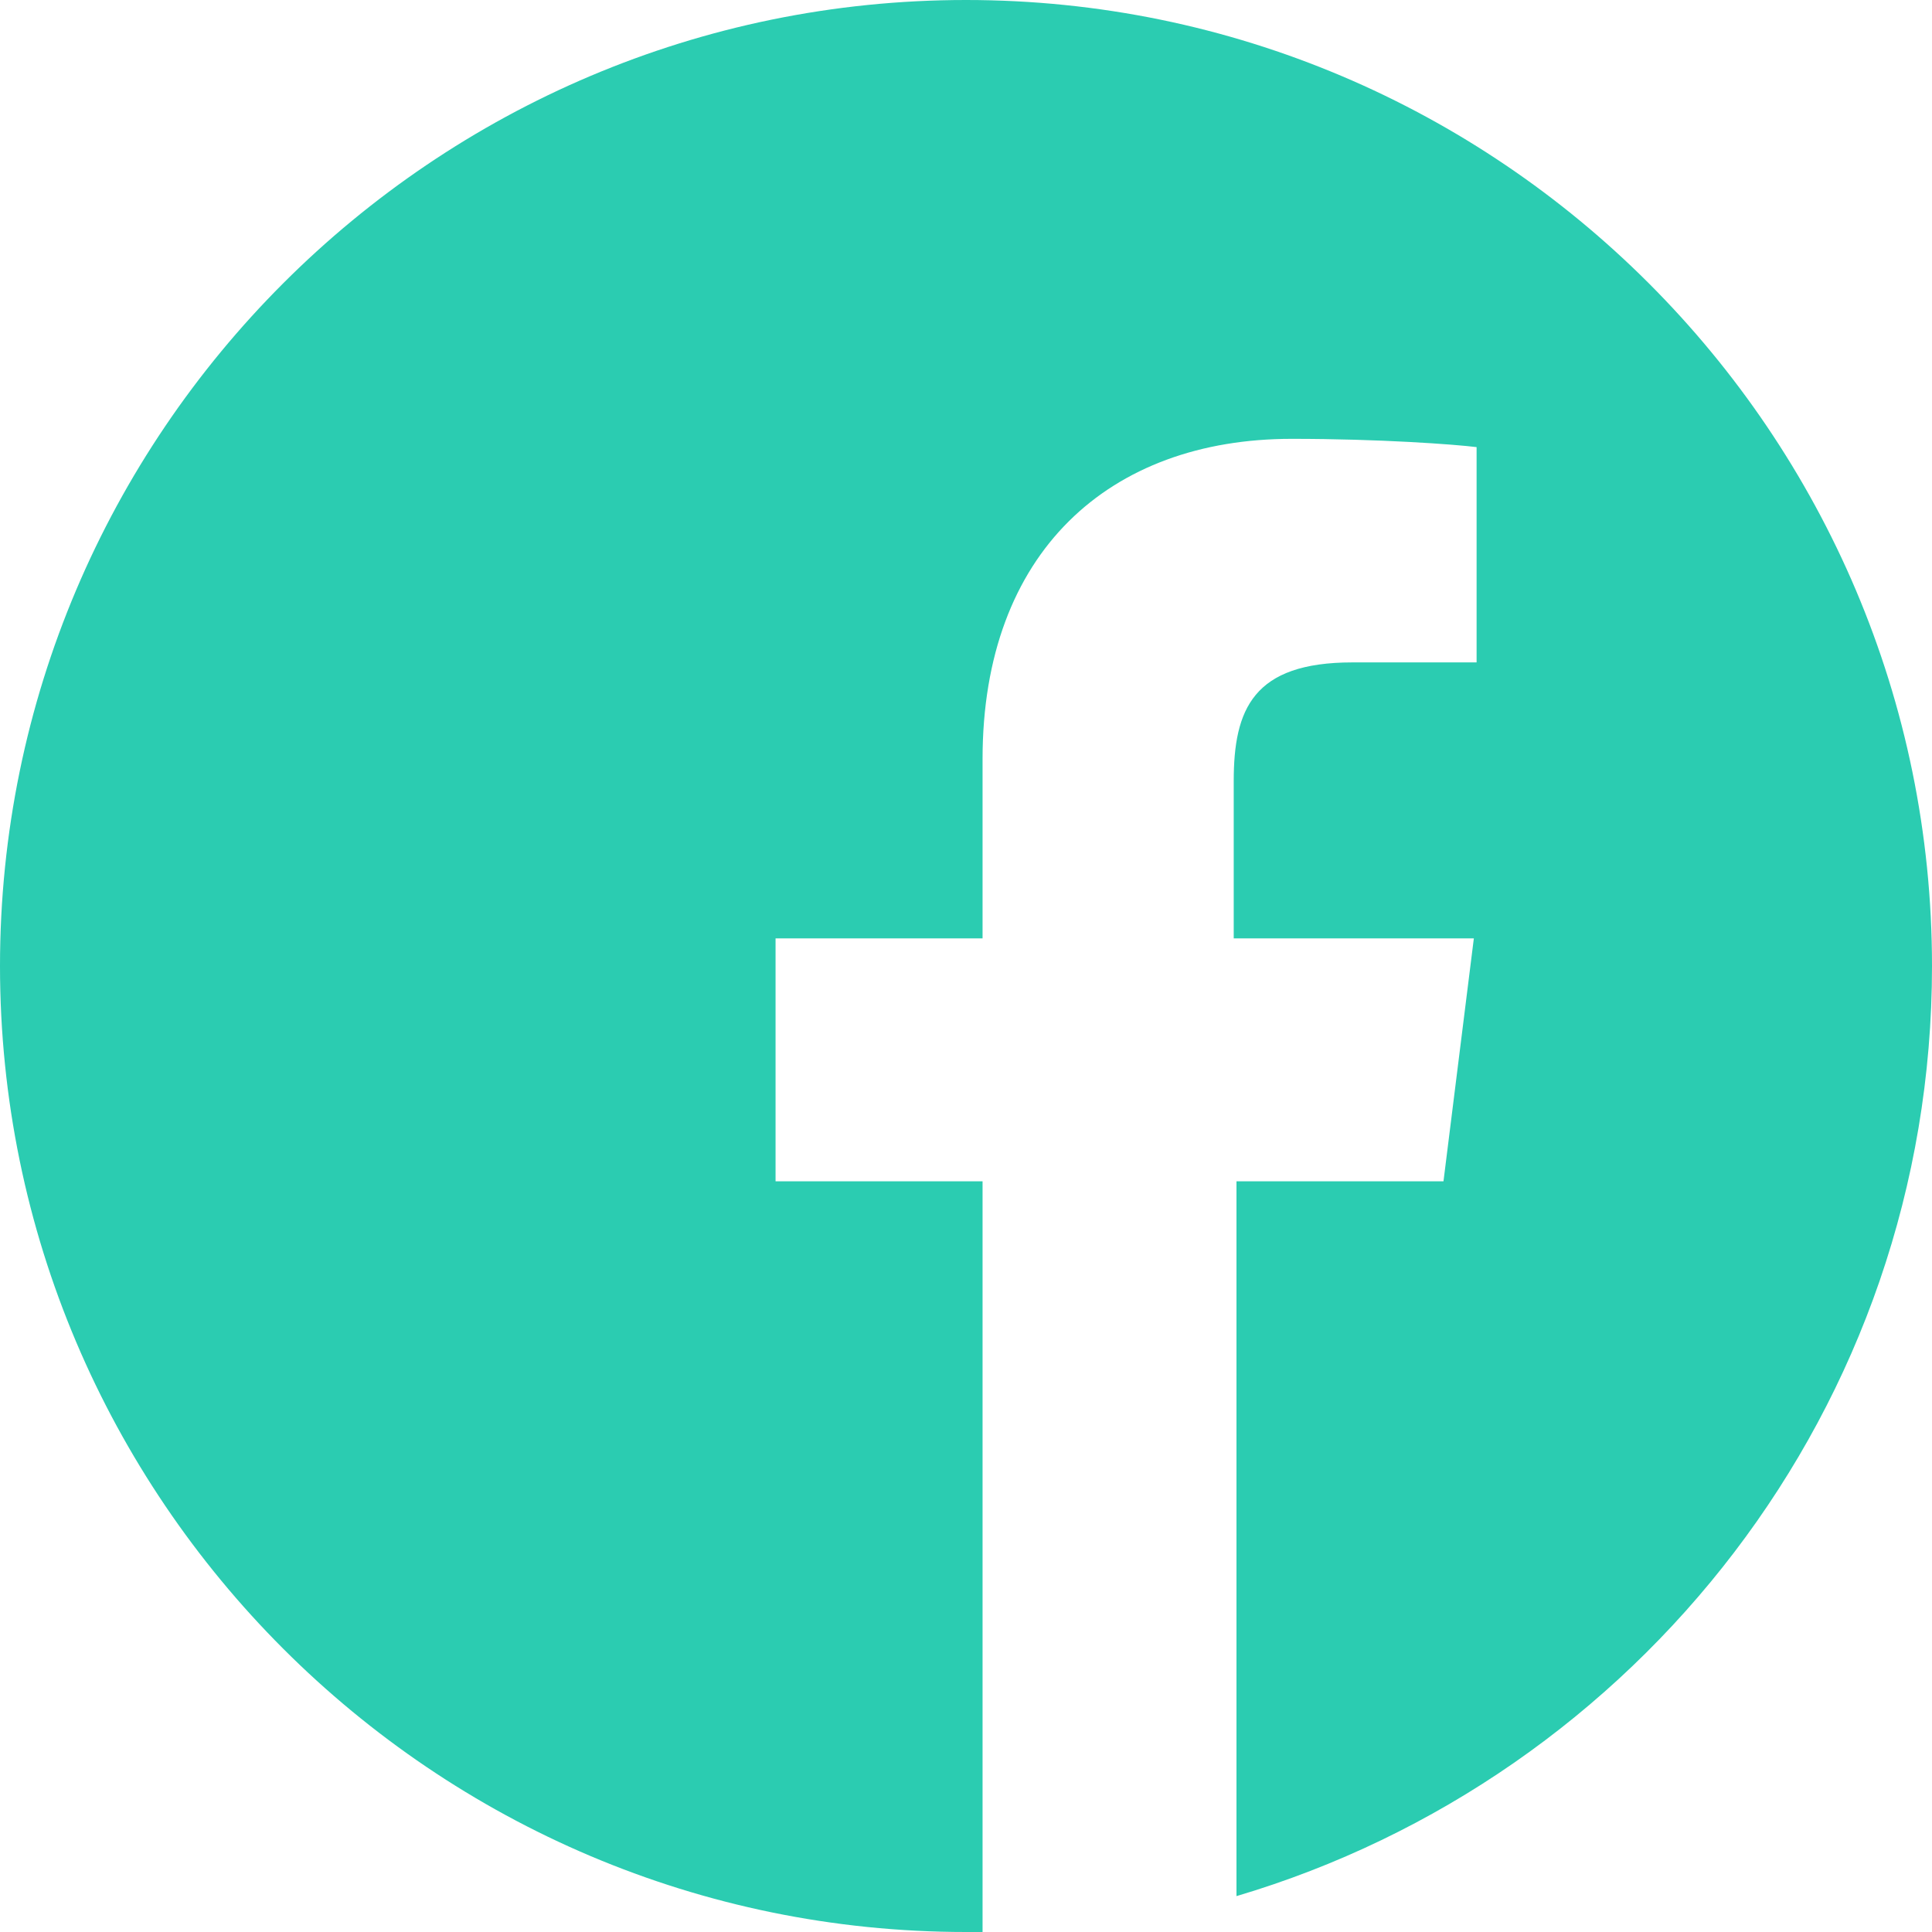 <?xml version="1.0" encoding="utf-8"?>
<!-- Generator: Adobe Illustrator 23.0.1, SVG Export Plug-In . SVG Version: 6.00 Build 0)  -->
<svg version="1.1" xmlns="http://www.w3.org/2000/svg" xmlns:xlink="http://www.w3.org/1999/xlink" x="0px" y="0px"
	 viewBox="0 0 70 70" style="enable-background:new 0 0 70 70;" xml:space="preserve">
<style type="text/css">
	.st0{fill:url(#SVGID_1_);}
	.st1{fill:none;stroke:#2BC8C9;stroke-width:2;stroke-miterlimit:10;stroke-dasharray:20,20;}
	.st2{fill:#DEDEDE;}
	.st3{clip-path:url(#SVGID_3_);}
	.st4{fill:#FFFFFF;}
	.st5{fill:none;stroke:#FFFFFF;stroke-miterlimit:10;}
	.st6{fill:none;stroke:#FFFFFF;stroke-width:0.75;stroke-miterlimit:10;}
	.st7{fill:none;stroke:#FFFFFF;stroke-width:2;stroke-miterlimit:10;}
	.st8{clip-path:url(#SVGID_7_);fill:url(#SVGID_8_);}
	.st9{fill:none;stroke:#FFFFFF;stroke-width:1.528;stroke-miterlimit:10;}
	.st10{fill:none;stroke:#000000;stroke-miterlimit:10;}
	.st11{fill:none;stroke:#000000;stroke-width:0.859;stroke-miterlimit:10;}
	.st12{fill:#2BCCB1;}
	.st13{fill:url(#SVGID_9_);}
	.st14{fill:#5311F0;}
	.st15{fill:none;stroke:#2BCCB1;stroke-width:2;stroke-miterlimit:10;}
	.st16{fill:#2DCCB1;}
	.st17{fill:#30CCB2;}
	.st18{fill:none;stroke:#4DB4A3;stroke-miterlimit:10;}
	.st19{fill:#4DB4A3;}
	.st20{fill:#FFFFFF;stroke:#4DB4A3;stroke-width:2;stroke-miterlimit:10;}
	.st21{fill:none;stroke:#4DB4A3;stroke-width:2;stroke-miterlimit:10;}
	.st22{fill:url(#SVGID_18_);}
	.st23{fill:url(#SVGID_19_);}
	.st24{fill:url(#SVGID_20_);}
	.st25{fill:url(#SVGID_21_);}
	.st26{fill:url(#SVGID_22_);}
	.st27{fill:url(#SVGID_23_);}
	.st28{fill:url(#SVGID_24_);}
	.st29{fill:url(#SVGID_25_);}
	.st30{fill:url(#SVGID_26_);}
	.st31{fill:url(#SVGID_27_);}
	.st32{fill:url(#SVGID_28_);}
	.st33{fill:url(#SVGID_29_);}
	.st34{fill:url(#SVGID_30_);}
	.st35{fill:url(#SVGID_31_);}
	.st36{fill:url(#SVGID_32_);}
	.st37{fill:url(#SVGID_33_);}
	.st38{fill:url(#SVGID_34_);}
	.st39{fill:url(#SVGID_35_);}
	.st40{fill:url(#SVGID_36_);}
	.st41{fill:url(#SVGID_37_);}
	.st42{fill:url(#SVGID_38_);}
	.st43{fill:url(#SVGID_39_);}
	.st44{fill:url(#SVGID_40_);}
	.st45{fill:#EDEDED;}
	.st46{opacity:0.6;fill:url(#SVGID_41_);}
	.st47{fill:#421CD4;}
	.st48{fill:url(#SVGID_42_);}
	.st49{opacity:0.6;fill:url(#SVGID_43_);}
	.st50{fill:url(#SVGID_44_);}
	.st51{fill:#5311F4;}
	.st52{fill:url(#SVGID_45_);}
	.st53{fill:url(#SVGID_46_);}
	.st54{fill:url(#SVGID_47_);}
	.st55{fill:#2BC8C9;}
	.st56{fill:url(#SVGID_48_);}
	.st57{fill:url(#SVGID_49_);}
	.st58{opacity:0.65;fill:url(#SVGID_50_);}
	.st59{stroke:#000000;stroke-width:1.606;stroke-linecap:round;stroke-linejoin:round;stroke-miterlimit:10;}
	.st60{fill:none;stroke:#000000;stroke-width:1.606;stroke-linecap:round;stroke-linejoin:round;stroke-miterlimit:10;}
	.st61{fill:url(#SVGID_51_);}
	.st62{fill:url(#SVGID_52_);}
	.st63{opacity:0.6;fill:url(#SVGID_53_);}
	.st64{fill:url(#SVGID_54_);}
	.st65{opacity:0.6;fill:url(#SVGID_55_);}
	.st66{fill:url(#SVGID_56_);}
</style>
<g id="Layer_2">
</g>
<g id="Layer_1">
	<g>
		<path class="st12" d="M70,35C70,15.7,54.3,0,35,0S0,15.7,0,35s15.7,35,35,35c0.2,0,0.4,0,0.6,0V42.8h-7.5V34h7.5v-6.5
			c0-7.5,4.6-11.6,11.2-11.6c3.2,0,5.9,0.2,6.7,0.3v7.8H49c-3.6,0-4.3,1.7-4.3,4.3V34h8.7l-1.1,8.8h-7.5v25.9C59.3,64.4,70,51,70,35
			z"/>
	</g>
</g>
</svg>
